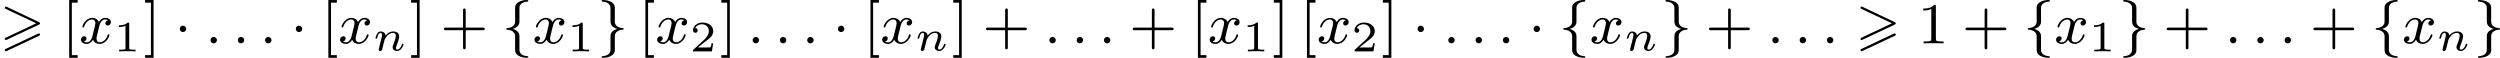<?xml version='1.0' encoding='UTF-8'?>
<!-- This file was generated by dvisvgm 2.13.3 -->
<svg version='1.1' xmlns='http://www.w3.org/2000/svg' xmlns:xlink='http://www.w3.org/1999/xlink' width='689.412pt' height='15.94pt' viewBox='164.93 648.739 689.412 15.94'>
<defs>
<path id='g2-110' d='M1.751-2.068C1.722-2.523 1.303-2.636 1.076-2.636S.693-2.499 .586-2.307C.436-2.062 .365-1.745 .365-1.722C.365-1.656 .418-1.632 .472-1.632C.568-1.632 .574-1.674 .604-1.769C.723-2.248 .867-2.439 1.058-2.439C1.273-2.439 1.273-2.194 1.273-2.134C1.273-2.038 1.213-1.799 1.172-1.632C1.13-1.47 1.07-1.225 1.04-1.094C.998-.944 .962-.789 .921-.64C.879-.472 .807-.173 .807-.137C.807-.006 .909 .06 1.016 .06S1.225-.012 1.273-.102C1.285-.137 1.339-.347 1.369-.466L1.5-1.004C1.542-1.16 1.566-1.267 1.602-1.405C1.656-1.608 1.865-1.925 2.086-2.146C2.206-2.26 2.463-2.439 2.786-2.439C3.168-2.439 3.168-2.134 3.168-2.02C3.168-1.668 2.911-1.028 2.803-.759C2.768-.658 2.726-.562 2.726-.46C2.726-.155 3.001 .06 3.33 .06C3.933 .06 4.232-.729 4.232-.861C4.232-.873 4.226-.944 4.119-.944C4.035-.944 4.029-.915 3.993-.801C3.897-.484 3.652-.137 3.347-.137C3.234-.137 3.186-.227 3.186-.353C3.186-.472 3.228-.574 3.282-.699C3.371-.933 3.64-1.608 3.64-1.943C3.64-2.433 3.27-2.636 2.815-2.636C2.517-2.636 2.134-2.54 1.751-2.068Z'/>
<path id='g1-1' d='M1.618-1.993C1.618-2.264 1.395-2.439 1.18-2.439C.925-2.439 .733-2.232 .733-2C.733-1.73 .956-1.554 1.172-1.554C1.427-1.554 1.618-1.761 1.618-1.993Z'/>
<path id='g1-102' d='M2.415-4.83C2.415-5.029 2.415-5.236 2.694-5.483C2.75-5.523 2.981-5.723 3.475-5.754C3.571-5.762 3.634-5.762 3.634-5.866C3.634-5.978 3.555-5.978 3.443-5.978C2.582-5.978 1.825-5.579 1.817-4.973V-2.941C1.801-2.527 1.403-2.144 .749-2.104C.654-2.096 .59-2.096 .59-1.993S.662-1.889 .725-1.881C1.482-1.833 1.737-1.427 1.793-1.203C1.817-1.108 1.817-1.092 1.817-.797V.829C1.817 1.084 1.817 1.435 2.327 1.73C2.67 1.929 3.164 1.993 3.443 1.993C3.555 1.993 3.634 1.993 3.634 1.881C3.634 1.777 3.563 1.777 3.499 1.769C2.758 1.722 2.495 1.347 2.439 1.1C2.415 1.02 2.415 1.004 2.415 .725V-.948C2.415-1.164 2.415-1.714 1.49-1.993C2.088-2.176 2.311-2.463 2.391-2.758C2.415-2.853 2.415-2.909 2.415-3.156V-4.83Z'/>
<path id='g1-103' d='M2.415-4.814C2.415-5.045 2.415-5.38 1.993-5.667C1.658-5.89 1.132-5.978 .781-5.978C.677-5.978 .59-5.978 .59-5.866C.59-5.762 .662-5.762 .725-5.754C1.459-5.707 1.737-5.356 1.801-5.061C1.817-4.981 1.817-4.926 1.817-4.814V-3.14C1.817-2.79 1.817-2.271 2.742-1.993C2.295-1.857 1.953-1.634 1.841-1.227C1.817-1.132 1.817-1.076 1.817-.829V.606C1.817 1.14 1.817 1.211 1.554 1.482C1.53 1.498 1.307 1.73 .749 1.769C.646 1.777 .59 1.777 .59 1.881C.59 1.993 .677 1.993 .781 1.993C1.642 1.993 2.407 1.602 2.415 .988V-.614C2.415-1.156 2.415-1.339 2.654-1.562C2.917-1.793 3.204-1.857 3.475-1.881C3.579-1.889 3.634-1.889 3.634-1.993S3.563-2.096 3.499-2.104C2.614-2.16 2.415-2.702 2.415-2.941V-4.814Z'/>
<path id='g3-58' d='M1.618-.438C1.618-.709 1.395-.885 1.18-.885C.925-.885 .733-.677 .733-.446C.733-.175 .956 0 1.172 0C1.427 0 1.618-.207 1.618-.438Z'/>
<path id='g3-120' d='M3.993-3.18C3.642-3.092 3.626-2.782 3.626-2.75C3.626-2.574 3.762-2.455 3.937-2.455S4.384-2.59 4.384-2.933C4.384-3.387 3.881-3.515 3.587-3.515C3.212-3.515 2.909-3.252 2.726-2.941C2.55-3.363 2.136-3.515 1.809-3.515C.94-3.515 .454-2.519 .454-2.295C.454-2.224 .51-2.192 .574-2.192C.669-2.192 .685-2.232 .709-2.327C.893-2.909 1.371-3.292 1.785-3.292C2.096-3.292 2.248-3.068 2.248-2.782C2.248-2.622 2.152-2.256 2.088-2C2.032-1.769 1.857-1.06 1.817-.909C1.706-.478 1.419-.143 1.06-.143C1.028-.143 .821-.143 .654-.255C1.02-.343 1.02-.677 1.02-.685C1.02-.869 .877-.98 .701-.98C.486-.98 .255-.797 .255-.494C.255-.128 .646 .08 1.052 .08C1.474 .08 1.769-.239 1.913-.494C2.088-.104 2.455 .08 2.837 .08C3.706 .08 4.184-.917 4.184-1.14C4.184-1.219 4.121-1.243 4.065-1.243C3.969-1.243 3.953-1.188 3.929-1.108C3.77-.574 3.316-.143 2.853-.143C2.59-.143 2.399-.319 2.399-.654C2.399-.813 2.447-.996 2.558-1.443C2.614-1.682 2.79-2.383 2.829-2.534C2.941-2.949 3.22-3.292 3.579-3.292C3.618-3.292 3.826-3.292 3.993-3.18Z'/>
<path id='g4-49' d='M2.146-3.796C2.146-3.975 2.122-3.975 1.943-3.975C1.548-3.593 .938-3.593 .723-3.593V-3.359C.879-3.359 1.273-3.359 1.632-3.527V-.508C1.632-.311 1.632-.233 1.016-.233H.759V0C1.088-.024 1.554-.024 1.889-.024S2.69-.024 3.019 0V-.233H2.762C2.146-.233 2.146-.311 2.146-.508V-3.796Z'/>
<path id='g4-50' d='M3.216-1.118H2.995C2.983-1.034 2.923-.64 2.833-.574C2.792-.538 2.307-.538 2.224-.538H1.106L1.871-1.16C2.074-1.321 2.606-1.704 2.792-1.883C2.971-2.062 3.216-2.367 3.216-2.792C3.216-3.539 2.54-3.975 1.739-3.975C.968-3.975 .43-3.467 .43-2.905C.43-2.6 .687-2.564 .753-2.564C.903-2.564 1.076-2.672 1.076-2.887C1.076-3.019 .998-3.21 .735-3.21C.873-3.515 1.237-3.742 1.65-3.742C2.277-3.742 2.612-3.276 2.612-2.792C2.612-2.367 2.331-1.931 1.913-1.548L.496-.251C.436-.191 .43-.185 .43 0H3.031L3.216-1.118Z'/>
<path id='g6-43' d='M3.475-1.809H5.818C5.93-1.809 6.105-1.809 6.105-1.993S5.93-2.176 5.818-2.176H3.475V-4.527C3.475-4.639 3.475-4.814 3.292-4.814S3.108-4.639 3.108-4.527V-2.176H.757C.646-2.176 .47-2.176 .47-1.993S.646-1.809 .757-1.809H3.108V.542C3.108 .654 3.108 .829 3.292 .829S3.475 .654 3.475 .542V-1.809Z'/>
<path id='g6-49' d='M2.503-5.077C2.503-5.292 2.487-5.3 2.271-5.3C1.945-4.981 1.522-4.79 .765-4.79V-4.527C.98-4.527 1.411-4.527 1.873-4.742V-.654C1.873-.359 1.849-.263 1.092-.263H.813V0C1.14-.024 1.825-.024 2.184-.024S3.236-.024 3.563 0V-.263H3.284C2.527-.263 2.503-.359 2.503-.654V-5.077Z'/>
<path id='g6-91' d='M2.16 1.993V1.626H1.355V-5.611H2.16V-5.978H.988V1.993H2.16Z'/>
<path id='g6-93' d='M1.355-5.978H.183V-5.611H.988V1.626H.183V1.993H1.355V-5.978Z'/>
<path id='g0-62' d='M5.372-2.582C5.499-2.638 5.531-2.694 5.531-2.758C5.531-2.861 5.475-2.885 5.372-2.933L.98-5.013C.869-5.069 .837-5.069 .821-5.069C.733-5.069 .662-4.997 .662-4.91C.662-4.806 .725-4.782 .821-4.734L4.997-2.766L.813-.789C.693-.733 .662-.685 .662-.614C.662-.526 .733-.454 .821-.454C.845-.454 .861-.454 .964-.51L5.372-2.582ZM5.372-1.036C5.499-1.092 5.531-1.148 5.531-1.211C5.531-1.371 5.38-1.371 5.324-1.371L.813 .757C.733 .797 .662 .845 .662 .933S.733 1.092 .821 1.092C.845 1.092 .861 1.092 .964 1.036L5.372-1.036Z'/>
</defs>
<g id='page6' transform='matrix(2 0 0 2 0 0)'>
<use x='82.465' y='330.347' xlink:href='#g0-62'/>
<use x='91.016' y='330.347' xlink:href='#g6-91'/>
<use x='93.369' y='330.347' xlink:href='#g3-120'/>
<use x='98.136' y='331.454' xlink:href='#g4-49'/>
<use x='102.287' y='330.347' xlink:href='#g6-93'/>
<use x='106.521' y='330.347' xlink:href='#g1-1'/>
<use x='110.755' y='330.347' xlink:href='#g3-58'/>
<use x='114.519' y='330.347' xlink:href='#g3-58'/>
<use x='118.283' y='330.347' xlink:href='#g3-58'/>
<use x='122.517' y='330.347' xlink:href='#g1-1'/>
<use x='126.751' y='330.347' xlink:href='#g6-91'/>
<use x='129.103' y='330.347' xlink:href='#g3-120'/>
<use x='133.87' y='331.343' xlink:href='#g2-110'/>
<use x='138.969' y='330.347' xlink:href='#g6-93'/>
<use x='143.203' y='330.347' xlink:href='#g6-43'/>
<use x='151.672' y='330.347' xlink:href='#g1-102'/>
<use x='155.906' y='330.347' xlink:href='#g3-120'/>
<use x='160.673' y='331.454' xlink:href='#g4-49'/>
<use x='164.824' y='330.347' xlink:href='#g1-103'/>
<use x='170.469' y='330.347' xlink:href='#g6-91'/>
<use x='172.822' y='330.347' xlink:href='#g3-120'/>
<use x='177.589' y='331.454' xlink:href='#g4-50'/>
<use x='181.74' y='330.347' xlink:href='#g6-93'/>
<use x='185.503' y='330.347' xlink:href='#g3-58'/>
<use x='189.267' y='330.347' xlink:href='#g3-58'/>
<use x='193.031' y='330.347' xlink:href='#g3-58'/>
<use x='197.265' y='330.347' xlink:href='#g1-1'/>
<use x='201.499' y='330.347' xlink:href='#g6-91'/>
<use x='203.851' y='330.347' xlink:href='#g3-120'/>
<use x='208.618' y='331.343' xlink:href='#g2-110'/>
<use x='213.717' y='330.347' xlink:href='#g6-93'/>
<use x='217.951' y='330.347' xlink:href='#g6-43'/>
<use x='226.42' y='330.347' xlink:href='#g3-58'/>
<use x='230.183' y='330.347' xlink:href='#g3-58'/>
<use x='233.947' y='330.347' xlink:href='#g3-58'/>
<use x='238.181' y='330.347' xlink:href='#g6-43'/>
<use x='246.65' y='330.347' xlink:href='#g6-91'/>
<use x='249.002' y='330.347' xlink:href='#g3-120'/>
<use x='253.769' y='331.454' xlink:href='#g4-49'/>
<use x='257.92' y='330.347' xlink:href='#g6-93'/>
<use x='261.684' y='330.347' xlink:href='#g6-91'/>
<use x='264.036' y='330.347' xlink:href='#g3-120'/>
<use x='268.803' y='331.454' xlink:href='#g4-50'/>
<use x='272.954' y='330.347' xlink:href='#g6-93'/>
<use x='277.188' y='330.347' xlink:href='#g1-1'/>
<use x='281.422' y='330.347' xlink:href='#g3-58'/>
<use x='285.186' y='330.347' xlink:href='#g3-58'/>
<use x='288.95' y='330.347' xlink:href='#g3-58'/>
<use x='293.184' y='330.347' xlink:href='#g1-1'/>
<use x='297.418' y='330.347' xlink:href='#g1-102'/>
<use x='301.652' y='330.347' xlink:href='#g3-120'/>
<use x='306.419' y='331.343' xlink:href='#g2-110'/>
<use x='311.518' y='330.347' xlink:href='#g1-103'/>
<use x='317.634' y='330.347' xlink:href='#g6-43'/>
<use x='326.103' y='330.347' xlink:href='#g3-58'/>
<use x='329.866' y='330.347' xlink:href='#g3-58'/>
<use x='333.63' y='330.347' xlink:href='#g3-58'/>
<use x='338.335' y='330.347' xlink:href='#g0-62'/>
<use x='346.886' y='330.347' xlink:href='#g6-49'/>
<use x='353.002' y='330.347' xlink:href='#g6-43'/>
<use x='361.47' y='330.347' xlink:href='#g1-102'/>
<use x='365.705' y='330.347' xlink:href='#g3-120'/>
<use x='370.471' y='331.454' xlink:href='#g4-49'/>
<use x='374.623' y='330.347' xlink:href='#g1-103'/>
<use x='380.739' y='330.347' xlink:href='#g6-43'/>
<use x='389.207' y='330.347' xlink:href='#g3-58'/>
<use x='392.971' y='330.347' xlink:href='#g3-58'/>
<use x='396.734' y='330.347' xlink:href='#g3-58'/>
<use x='400.969' y='330.347' xlink:href='#g6-43'/>
<use x='409.437' y='330.347' xlink:href='#g1-102'/>
<use x='413.671' y='330.347' xlink:href='#g3-120'/>
<use x='418.438' y='331.343' xlink:href='#g2-110'/>
<use x='423.537' y='330.347' xlink:href='#g1-103'/>
</g>
</svg>